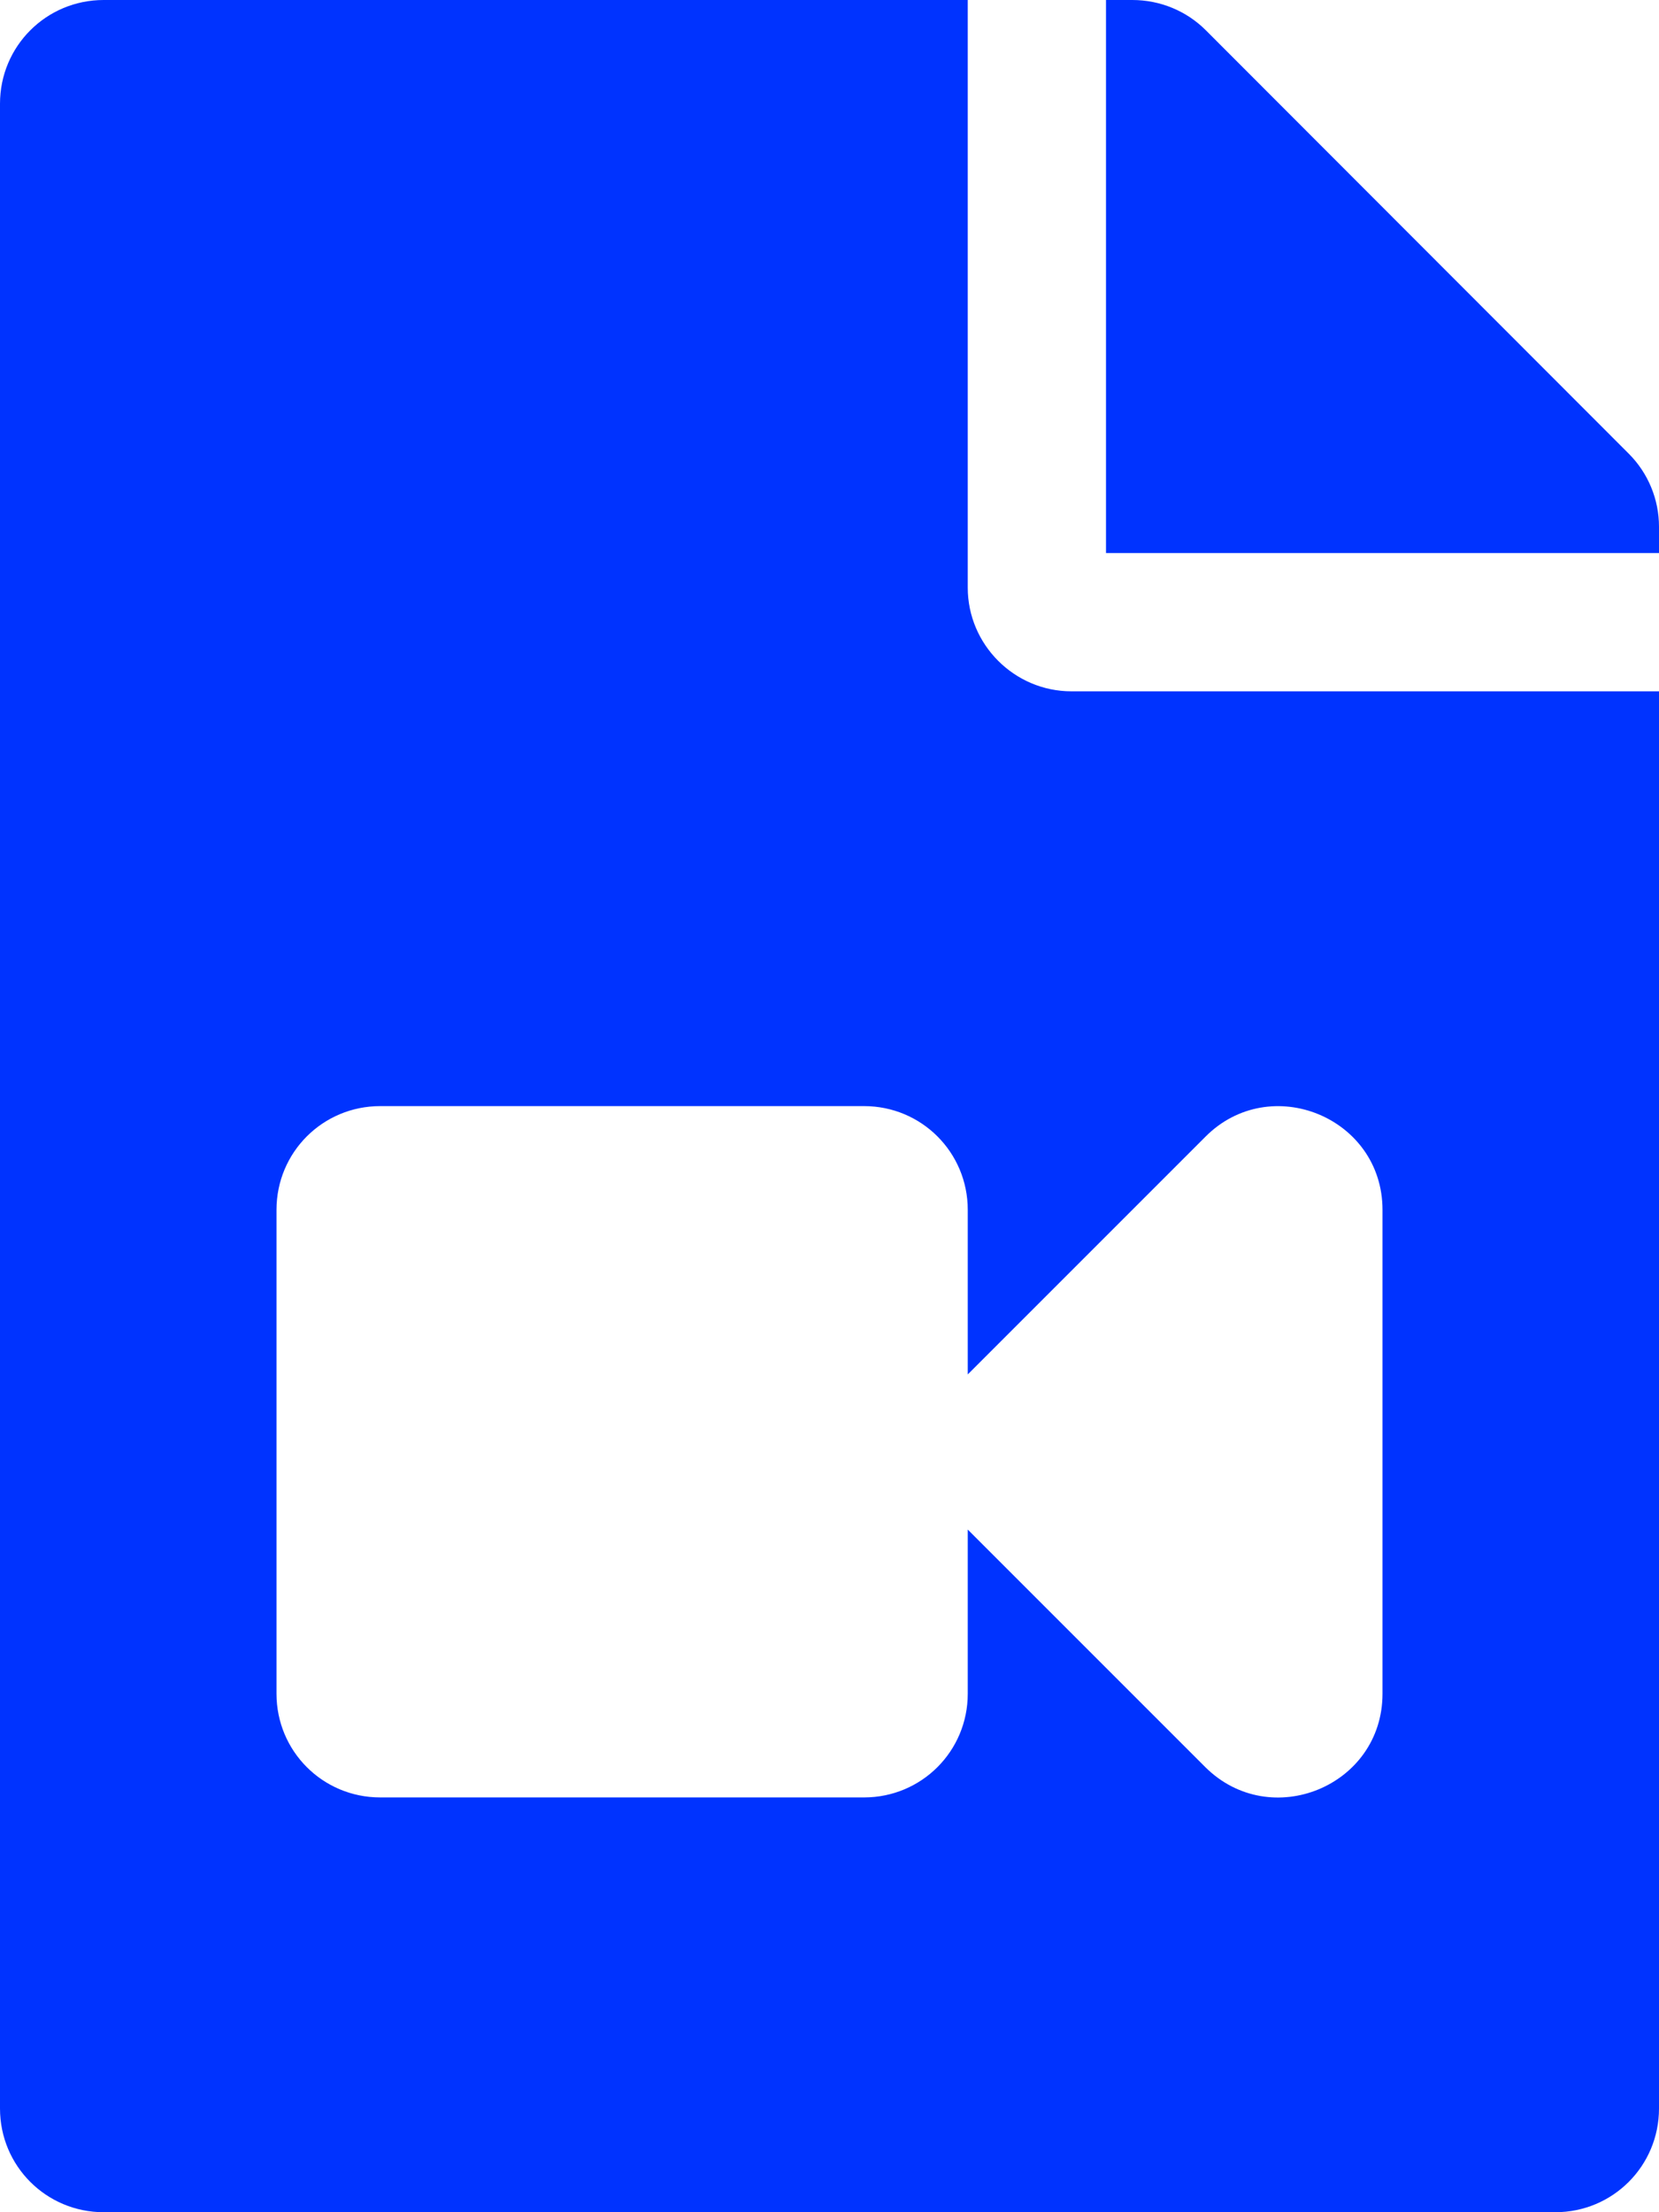 <?xml version="1.0" encoding="utf-8"?>
<!-- Generator: Adobe Illustrator 28.0.0, SVG Export Plug-In . SVG Version: 6.00 Build 0)  -->
<svg version="1.1" id="Capa_1" focusable="false" xmlns="http://www.w3.org/2000/svg" xmlns:xlink="http://www.w3.org/1999/xlink"
	 x="0px" y="0px" viewBox="0 0 384 512" style="enable-background:new 0 0 384 512;" xml:space="preserve">
<style type="text/css">
	.st0{fill:#0033FF;}
</style>
<path class="st0" d="M384,121.9v6.1H256V0h6.1c6.4,0,12.5,2.5,17,7l97.9,98C381.5,109.5,384,115.6,384,121.9z M224,136V0H24
	C10.7,0,0,10.7,0,24v464c0,13.3,10.7,24,24,24h336c13.3,0,24-10.7,24-24V160H248C234.8,160,224,149.2,224,136z M320,280v112
	c0,21.4-25.9,32-41,17l-55-55v38c0,13.3-10.7,24-24,24H88c-13.3,0-24-10.7-24-24V280c0-13.3,10.7-24,24-24h112c13.3,0,24,10.7,24,24
	v38.1l55-55C294,248,320,258.6,320,280z"/>
</svg>
